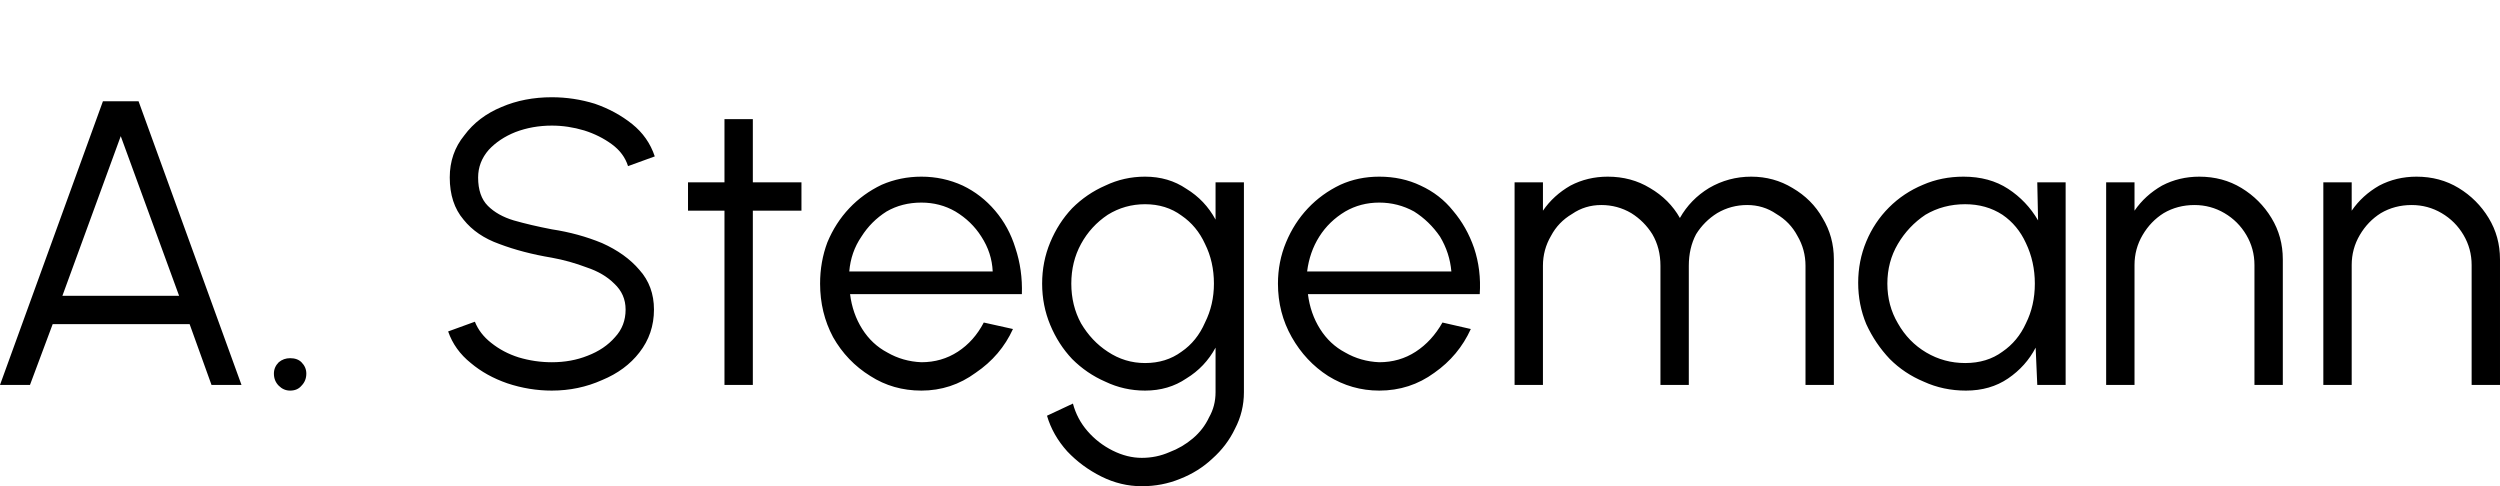 <?xml version="1.0" encoding="UTF-8"?>
<svg xmlns="http://www.w3.org/2000/svg" class="svgText" viewBox="0 0 3085 600">
  <path class="glyph" d="m0 475 127-350h44l127 350h-37l-27-75h-169l-28 75h-37zm149-307-72 197h144l-72-197zm209 314 0 0q-8 0-14-6t-6-15l0 0q0-8 6-14 6-5 14-5l0 0q9 0 14 5 6 6 6 14l0 0q0 9-6 15-5 6-14 6zm323 0 0 0q-28 0-55-9-26-9-45-25-20-16-28-39l0 0 33-12q6 15 20 26 15 12 34 18 20 6 41 6l0 0q24 0 44-8 21-8 34-23 13-14 13-34l0 0q0-19-14-32-13-13-34-20-21-8-43-12l0 0q-36-6-65-17-28-10-44-30-17-20-17-52l0 0q0-30 18-52 17-23 46-35 28-12 62-12l0 0q27 0 53 8 26 9 46 25t28 40l0 0-33 12q-5-16-20-27t-34-17q-20-6-40-6l0 0q-24 0-45 8-20 8-33 22-13 15-13 34l0 0q0 23 12 35t32 18q21 6 47 11l0 0q33 5 62 17 29 13 46 33 18 20 18 49l0 0q0 30-18 53-17 22-46 34-29 13-62 13zm308-257v35h-60v215h-35v-215h-45v-35h45v-78h35v78h60zm148 257 0 0q-35 0-63-18-29-18-46-48-16-30-16-66l0 0q0-27 9-51 10-24 27-42t40-29q23-10 49-10l0 0q27 0 51 11 23 11 40 31t25 46q9 27 8 57l0 0h-212q3 24 15 43t31 29q19 11 42 12l0 0q25 0 45-13t32-36l0 0 36 8q-15 33-46 54-30 22-67 22zm-89-147 0 0h177q-1-23-14-43-12-19-32-31-19-11-42-11l0 0q-24 0-43 11-19 12-31 31-13 19-15 43zm452-64v-46h35v259q0 24-11 45-10 21-28 37-17 16-40 25-22 9-47 9l0 0q-26 0-50-12t-42-31q-18-20-25-44l0 0 32-15q5 19 18 34t31 24 36 9l0 0q18 0 34-7 16-6 29-17t20-26q8-14 8-31l0 0v-55q-13 24-36 38-22 15-51 15l0 0q-26 0-49-11-23-10-41-28-17-18-27-42t-10-51l0 0q0-27 10-51t27-42q18-18 41-28 23-11 49-11l0 0q29 0 51 15 23 14 36 38l0 0zm-87 177 0 0q26 0 45-14 19-13 29-36 11-22 11-48l0 0q0-27-11-49-10-22-29-35-19-14-45-14l0 0q-25 0-46 13-21 14-33 36t-12 49l0 0q0 27 12 49 13 22 33 35 21 14 46 14zm289 34 0 0q-34 0-63-18-28-18-45-48t-17-66l0 0q0-27 10-51t27-42 40-29q22-10 48-10l0 0q28 0 51 11 24 11 40 31 17 20 26 46 9 27 7 57l0 0h-212q3 24 15 43t31 29q19 11 42 12l0 0q25 0 45-13t33-36l0 0 35 8q-15 33-45 54-30 22-68 22zm-89-147 0 0h178q-2-23-14-43-13-19-32-31-20-11-43-11l0 0q-23 0-42 11-20 12-32 31t-15 43zm291 140h-35v-250h35v35q13-19 34-31 21-11 46-11l0 0q29 0 52 14 24 14 37 37l0 0q13-23 36-37 24-14 52-14l0 0q28 0 51 14 24 14 37 37 14 23 14 51l0 0v155h-35v-147q0-20-10-37-9-17-26-27-16-11-36-11l0 0q-20 0-37 10-16 10-26 26-9 17-9 39l0 0v147h-35v-147q0-22-10-39-10-16-26-26-17-10-37-10l0 0q-20 0-36 11-17 10-26 27-10 17-10 37l0 0v147zm611-203-1-47h35v250h-35l-2-46q-12 23-34 38t-52 15l0 0q-28 0-52-11-24-10-42-28-18-19-29-43-10-24-10-51l0 0q0-27 10-51t28-42 42-28q23-10 50-10l0 0q32 0 55 15t37 39l0 0zm-90 176 0 0q27 0 46-14 19-13 29-35 11-22 11-49l0 0q0-27-11-50-10-22-29-35-20-13-46-13l0 0q-27 0-49 13-21 14-34 36t-13 49l0 0q0 27 13 49 13 23 35 36t48 13zm392-128 0 0v155h-35v-148q0-20-10-37t-27-27-37-10l0 0q-21 0-38 10-16 10-26 27t-10 37l0 0v148h-35v-250h35v35q13-19 34-31 21-11 46-11l0 0q29 0 52 14t37 37 14 51zm268 0 0 0v155h-35v-148q0-20-10-37t-27-27-37-10l0 0q-21 0-38 10-16 10-26 27t-10 37l0 0v148h-35v-250h35v35q13-19 34-31 21-11 46-11l0 0q29 0 52 14t37 37 14 51z"></path>
</svg>
